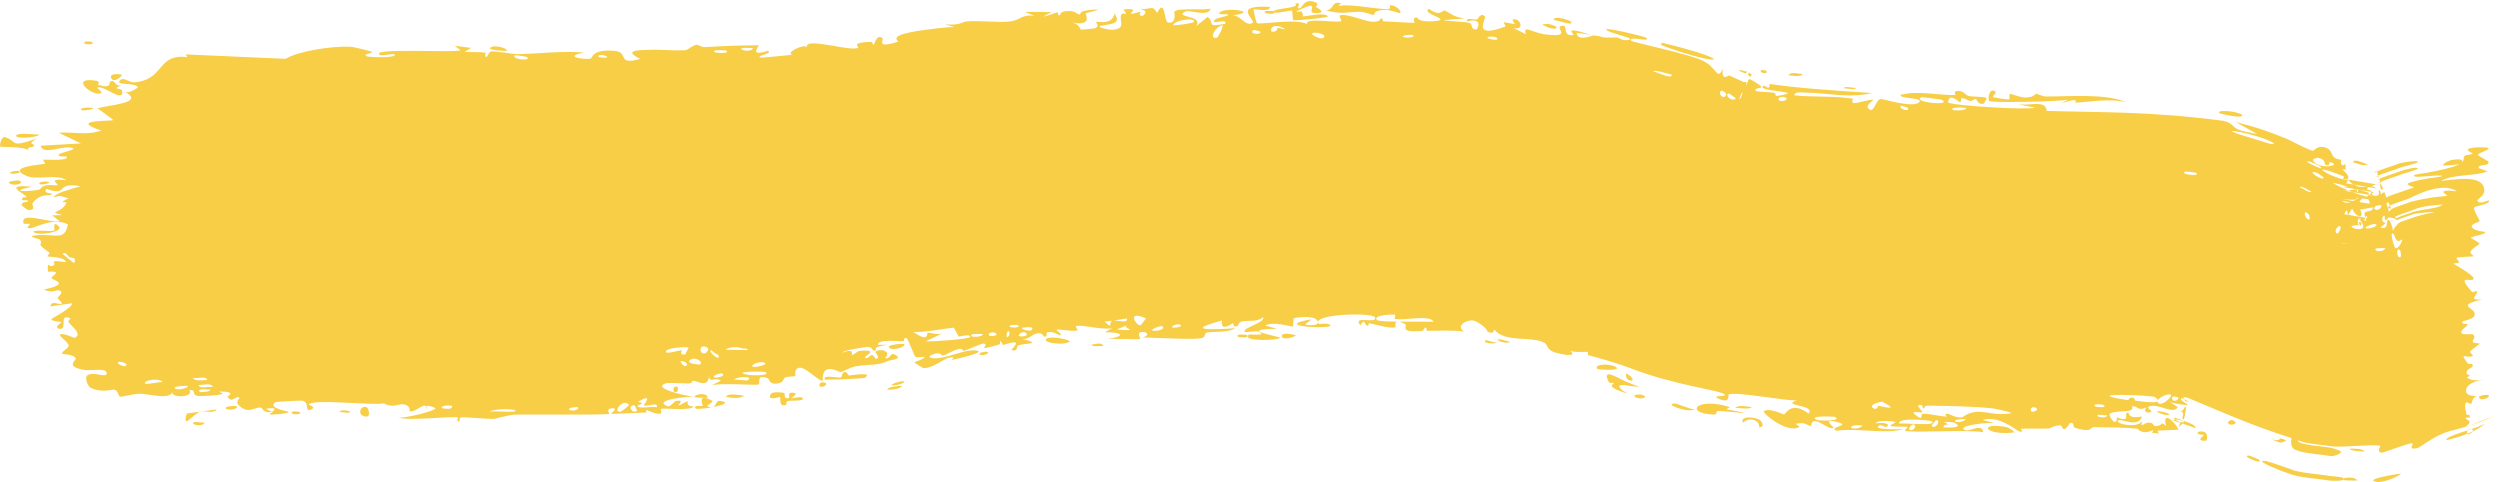 <?xml version="1.0" encoding="utf-8"?>
<svg xmlns="http://www.w3.org/2000/svg" fill="none" height="100%" overflow="visible" preserveAspectRatio="none" style="display: block;" viewBox="0 0 228 44" width="100%">
<path d="M17.723 38.497C17.862 38.453 18.43 38.561 18.681 38.542C18.392 39.012 17.22 38.659 17.723 38.497ZM42.981 4.368C42.778 4.485 42.573 4.602 42.37 4.719C42.952 4.792 43.728 4.704 44.267 4.813C44.356 4.831 44.128 5.168 44.337 5.182C44.546 5.196 44.504 4.737 44.807 4.687C45.144 4.632 46.705 4.945 47.238 4.935C49.251 4.895 51.278 4.622 53.289 4.799C51.224 5.152 53.304 5.485 53.894 5.333C54.025 5.298 53.99 4.445 56.074 4.643C57.403 4.768 56.186 6 58.386 5.368C56.68 4.53 58.347 4.575 59.671 4.532C59.799 4.527 60.545 4.564 61.255 4.583C61.73 4.596 62.193 4.6 62.497 4.579C62.755 4.562 63.171 4.107 63.518 4.088C63.761 4.075 63.935 4.316 64.305 4.295C65.977 4.2 67.603 4.127 69.228 4.132C68.326 5.325 69.993 4.586 70.071 4.635C70.472 4.928 68.733 5.104 69.434 5.264C70.4 5.182 71.356 5.091 72.295 4.991C71.515 4.903 73.245 3.955 73.581 4.301C73.382 3.319 77.738 4.79 78.263 4.34C78.373 4.248 77.502 3.881 79.407 3.818C79.613 3.81 79.586 4.125 79.687 4.079C79.753 4.051 79.966 3.028 80.475 3.482C80.675 3.641 79.761 4.476 81.938 3.791C81.145 3.21 83.07 2.871 84.94 2.653C85.882 2.521 86.693 2.468 87.063 2.476C86.771 2.387 86.472 2.303 86.175 2.221C87.593 2.338 87.781 1.988 88.09 1.961C89.333 1.861 90.982 2.058 91.977 1.972C93.134 1.873 93.127 1.257 94.362 1.459C94.072 1.331 93.774 1.204 93.466 1.079C94.35 1.079 95.159 1.095 95.906 1.115C94.147 1.965 96.302 1.146 96.408 1.128C96.621 1.095 96.323 1.434 96.673 1.386C96.707 1.379 96.659 1.065 97.182 1.021C98.255 0.93 98.078 1.328 98.51 1.315C98.546 1.312 98.414 1.033 99.127 0.947C101.338 0.665 99.136 1.167 99.036 1.206C98.91 1.26 99.777 2.429 97.744 2.05C98.436 2.171 98.507 2.693 98.584 2.704C98.659 2.715 99.784 2.61 99.843 2.589C100.377 2.393 99.889 2.051 99.992 1.983C100.079 1.931 101.41 2.342 101.644 1.248C102.311 2.205 101.347 2.174 100.3 2.366C100.156 2.576 101.315 2.726 101.377 2.721C102.846 2.64 101.984 1.867 102.272 1.327C102.419 1.045 103.04 1.562 102.452 0.866C102.609 0.847 102.737 0.836 102.841 0.833C103.811 0.794 103.043 1.182 103.144 1.23C103.318 1.311 103.9 1.062 103.976 1.085C104.088 1.119 103.725 1.397 104.161 1.458C104.233 1.467 104.899 0.987 103.991 0.836C105.185 0.822 105.078 0.457 105.526 1.182C106.27 -0.282 106.17 1.986 106.495 2.048C107.373 2.211 107.064 1.112 107.107 1.055C107.405 0.688 109.814 0.963 110.405 0.784C110.192 1.594 108.511 0.868 108.137 1.043C106.926 1.618 109.905 1.366 109.049 2.414C109.414 2.121 109.772 1.829 110.141 1.538C110.858 2.161 109.894 2.475 111.733 2.178C112.015 1.608 110.43 2.309 110.737 1.858C110.92 1.592 111.99 1.502 112.012 1.366C112.026 1.2 111.059 1.426 111.204 1.169C111.523 0.607 115.098 1.037 112.4 1.404C113.154 1.374 113.569 2.449 114.216 2.098C114.639 1.872 112.213 0.414 115.811 0.629C115.896 1.139 114.373 0.802 114.339 0.843C114.285 0.901 114.578 2.051 114.626 2.107C114.795 2.285 118.436 1.63 119.212 2.222C118.898 1.549 121.988 2.122 122.312 1.931C122.401 1.876 122.079 1.462 122.174 1.42C122.78 1.171 124.381 1.939 125.121 1.983C125.968 2.031 125.868 1.676 125.916 1.678C126.282 1.711 125.981 1.94 126.204 1.947C126.556 1.955 128.89 2.11 129.023 2.071C129.059 2.057 128.69 1.633 129.214 1.584C129.309 1.577 129.208 2.045 130.763 1.933C132.641 1.803 129.513 1.259 130.315 0.807C131.448 1.591 131.48 0.888 131.794 0.964C131.899 0.991 132.692 1.648 133.625 1.685C132.951 1.729 132.29 1.778 131.636 1.831C132.263 1.978 133.534 1.944 134.056 2.109C134.316 2.189 134.062 2.662 134.625 2.698C134.736 2.704 135.34 1.546 133.791 1.956C133.7 1.517 134.405 1.856 134.736 1.765C134.78 1.75 135.06 1.054 135.443 1.538C135.553 1.664 134.17 3.613 137.283 2.42C137.388 2.383 137.072 2.084 137.175 2.041C137.252 2.011 138.005 2.206 138.12 2.184C138.219 2.156 137.85 1.822 137.969 1.78C138.583 1.563 139.167 2.784 138.022 2.551C138.388 2.737 138.767 2.928 139.168 3.127C138.845 2.22 139.766 2.955 140.765 3.116C140.794 3.121 140.823 3.126 140.852 3.13C143.476 3.459 141.828 2.58 142.336 2.386C143.166 2.075 142.317 3.402 143.518 3.185C143.636 3.167 142.359 2.284 145.003 3.157C144.594 3.101 144.186 3.046 143.787 2.994C143.853 3.848 145.243 3.22 145.35 3.231C146.489 3.345 145.642 3.471 147.459 3.419C147.623 3.415 147.924 3.69 148.29 3.667C149.813 3.577 146.472 3.005 146.497 2.68C146.438 2.487 149.994 3.313 150.156 3.454C150.613 3.918 148.435 3.199 148.765 3.72C148.805 3.835 154.405 5.005 155.388 5.583C156.546 6.178 156.664 7.423 157.106 6.24C157.01 7.521 157.582 6.833 157.725 6.895C158.213 7.112 158.551 7.268 158.831 7.393C158.998 7.498 159.055 7.499 159.247 7.468C159.304 7.457 159.261 7.833 159.3 7.778C159.322 7.744 159.396 7.349 159.487 7.243C159.548 7.17 159.692 7.268 159.953 7.422C160.203 7.576 160.567 7.781 160.604 7.897C160.67 8.13 160.034 7.92 160.105 8.297C160.543 8.397 161.104 8.366 161.755 8.457C162.025 8.495 161.866 8.739 161.986 8.753C162.034 8.762 163.068 8.602 163.032 8.504C162.994 8.392 162.145 8.326 161.538 8.226C160.921 8.126 160.522 8 160.857 7.813C160.975 7.741 161.402 8.372 161.391 7.652C163.836 8.034 167.331 8.265 170.713 8.48C168.74 8.986 166.56 8.466 164.677 8.442C164.418 8.439 163.571 8.331 163.66 8.697C165.198 8.868 167.309 8.732 168.969 8.998C169.021 9.007 168.823 9.329 169.018 9.384C169.381 9.487 170.617 8.982 170.824 9.121C170.857 9.153 170.154 9.571 170.361 9.847C170.89 10.554 171.075 9.008 171.53 9.032C171.891 9.053 174.348 9.83 174.977 9.363C175.636 8.866 173.159 9.051 173.341 8.64C175.016 8.245 176.722 8.703 178.328 8.666C178.356 8.665 178.112 8.34 178.472 8.298C179.081 8.225 179.243 8.684 179.547 8.76C179.887 8.841 181.021 8.786 181.18 8.954C181.2 8.976 180.961 9.429 180.926 9.441C180.422 9.624 180.255 9.033 180.21 9.025C180.044 9.001 179.862 9.225 179.705 9.21C179.444 9.186 179.303 8.975 178.965 8.954C178.732 8.938 178.953 9.342 178.73 9.321C178.656 9.312 177.753 8.387 177.664 9.322C177.654 9.482 179.775 9.684 181.87 9.801C183.576 9.9 185.295 9.924 185.632 9.817C185.007 9.703 184.388 9.588 183.773 9.473C185.02 9.753 186.555 9.008 186.662 10.114C191.542 10.271 195.924 10.125 202.732 11.014C203.373 11.153 203.536 11.387 203.773 11.593C204.052 11.816 204.321 11.954 205.856 12.227C205.1 11.799 204.478 11.446 203.879 11.111C204.501 11.331 205.697 11.479 208.624 12.693C209.701 13.236 210.67 13.717 210.955 13.751C211.02 13.758 211.374 13.21 212.083 13.453C212.702 13.663 212.6 14.142 212.869 14.354C213.094 14.531 213.417 14.526 213.479 14.58C213.526 14.622 213.437 14.904 213.551 15.005C213.908 15.319 213.878 14.415 213.935 15.462C213.823 15.456 213.711 15.451 213.596 15.445C214.045 15.773 214.558 16.429 213.755 16.35C213.616 16.335 213.828 16.112 213.734 16.076C209.825 14.53 212.813 16.386 214.218 16.438C214.406 16.974 216.263 17.335 216.29 17.42C216.337 17.561 215.929 17.787 216.244 18.191C216.253 18.202 216.31 18.223 216.399 18.25L213.611 17.777C214.097 17.811 215.444 17.663 214.854 18.162C214.732 18.271 213.962 18.193 213.595 18.162L216.287 18.619C216.227 18.599 216.177 18.584 216.141 18.575C216.167 18.646 216.202 18.71 216.242 18.766L213.589 18.315C214.235 18.927 215.345 17.775 215.437 17.792C215.999 17.896 214.404 18.631 215.68 18.657C216.622 18.649 215.695 18.138 216.014 17.849C216.2 17.696 217.156 18.197 216.927 17.365C217.12 17.228 217.098 17.696 217.132 17.721C217.148 17.732 217.25 17.65 217.326 17.588C217.406 17.526 217.443 17.491 217.48 17.574C217.491 17.593 217.635 18.013 217.65 18.046C217.683 18.085 217.701 18.032 217.567 18.055C217.918 17.805 219.147 17.472 219.541 17.297C219.892 17.188 220.113 17.126 220.144 17.108C220.231 17.057 219.335 16.883 219.643 16.707C219.834 16.598 220.724 16.388 221.404 16.285C222.1 16.173 222.644 16.121 222.699 16.059C222.771 15.969 222.178 16.003 221.473 16.061C220.785 16.11 219.939 16.219 220.217 15.936C222.058 15.652 223.767 15.305 224.376 14.929C224.238 15.031 223.229 15.097 222.795 15.104C223.02 14.428 225.132 14.35 224.433 14.882C224.853 14.598 224.557 14.464 224.788 14.202C224.855 14.135 225.423 14.111 225.52 14C225.539 13.977 224.955 13.748 225.067 13.617C225.33 13.373 226.836 13.42 226.901 13.483C227.216 13.656 226.105 13.867 225.976 14.137C225.981 14.177 226.96 14.701 226.955 14.748C227.027 15.245 225.944 14.888 226.061 15.337C226.345 15.43 226.611 15.525 226.863 15.619C225.981 16.062 223.535 15.874 222.64 16.507C225.149 16.135 226.547 16.239 226.571 17.384C226.576 17.873 225.911 18.163 225.933 18.288C226.05 18.732 226.941 18.247 226.963 18.27C226.988 18.298 227 18.324 227 18.35C227 18.35 227 18.35 227 18.35C227.02 18.61 225.731 18.8 225.64 18.923C225.53 19.136 226.141 20.001 226.136 20.195C226.125 20.232 225.155 20.45 225.489 20.782C225.836 21.115 226.625 21.121 226.647 21.157C226.809 21.358 225.406 21.55 225.345 21.675C225.33 21.735 226.107 22.099 226.123 22.207C226.144 22.314 225.57 22.553 225.34 22.897C225.173 23.152 225.677 23.337 225.589 23.378C225.541 23.399 224.141 23.439 224.053 23.498C223.95 23.57 224.31 23.85 224.263 23.928C224.203 24.039 223.722 23.963 223.791 24.07C223.886 24.132 225.62 25.11 225.587 25.397C225.579 25.866 223.843 24.827 225.471 26.651C225.483 26.663 225.857 26.525 225.868 26.537C226.1 26.879 224.915 27.417 226.37 27.314C223.681 27.945 226.044 28.025 225.653 28.828C225.499 29.132 224.529 29.291 224.535 29.341C224.646 29.724 224.934 29.41 225.047 29.598C225.096 29.699 224.293 30.15 224.497 30.407C224.585 30.535 225.464 30.457 225.512 30.486C225.88 30.733 225.438 31.012 225.522 31.191C225.573 31.309 226.131 31.313 226.149 31.335C226.167 31.38 225.418 31.874 225.288 32.05C225.18 32.185 225.603 32.381 225.526 32.441C225.045 32.789 224.17 31.963 225.06 33.148C225.113 33.22 225.456 33.181 225.469 33.196C225.692 33.539 225.049 33.583 224.974 33.874C224.819 34.37 225.627 34.067 224.963 34.437C225.47 34.737 225.786 34.72 226.552 34.628C225.47 34.753 224.99 35.158 224.91 35.507C224.855 35.859 224.993 36.143 226.058 36.117C225.383 36.104 225.503 36.822 225.329 36.839C225.189 36.846 224.572 36.171 224.929 37.75C224.95 37.947 225.337 37.677 225.228 38.09C224.433 38.029 225.18 38.35 225.22 38.405C225.231 38.661 225.037 38.798 224.912 38.863C224.801 38.917 224.732 38.953 225.4 38.741L227.572 37.907C225.328 38.944 223.601 39.224 223.064 39.43C221.726 39.916 220.716 40.83 220.426 40.88C219.499 41.027 220.209 40.534 219.982 40.43C219.75 40.351 217.307 41.341 217.181 41.289C216.693 41.162 217.147 40.684 217.095 40.665C216.52 40.475 213.71 40.827 212.656 40.709C212.056 40.591 210.287 40.477 209.735 40.213C209.672 40.19 209.616 40.168 209.57 40.147C209.557 40.206 209.611 40.273 209.695 40.343C210.253 40.61 212.043 40.726 212.65 40.845C213.072 41.031 214.013 41.141 213.12 41.489C212.928 41.563 212.761 41.597 212.619 41.602C211.973 41.475 210.069 41.352 209.476 41.068C208.752 40.911 208.988 40.001 208.979 39.949C205.12 38.746 201.558 37.104 199.015 36.067C199.651 36.32 199.702 36.294 199.657 36.293C199.599 36.282 199.389 36.245 199.132 36.213C199.097 36.55 199.504 36.651 199.582 36.639C199.622 36.63 199.561 36.586 199.387 36.504C199.228 36.429 198.958 36.307 198.934 36.32C198.922 36.325 198.912 36.331 198.904 36.338C198.902 36.359 198.894 36.377 198.881 36.392C198.896 36.521 199.299 36.758 199.44 36.851C199.598 36.953 199.527 36.958 199.306 36.935C198.863 36.882 197.948 36.74 197.763 36.614C198.076 36.785 198.371 36.96 198.617 37.134C198.122 37.86 196.951 36.755 195.998 37.062C195.698 37.16 196.25 37.486 196.234 37.507C195.899 37.794 195.37 37.539 195.786 37.149C194.953 37.506 195.087 37.081 194.434 37.03C194.4 37.027 194.673 37.35 194.152 37.467C193.907 37.52 192.584 37.495 192.392 37.769C192.317 37.884 192.978 39.117 193.076 38.067C194.499 38.609 193.545 37.597 194.1 37.634C194.18 37.643 193.99 38.219 195.339 37.989C195.06 39.034 193.513 38.201 193.22 38.326C192.653 38.577 194.966 39.174 195.377 38.37C195.157 39.189 195.529 38.486 196.009 38.542C196.518 38.603 196.287 38.838 196.558 38.854C197.282 38.902 197.024 38.302 197.55 38.867C197.132 37.201 198.546 38.73 198.676 39.189C198.219 39.213 197.518 39.235 196.763 39.274C196.802 39.362 196.84 39.45 196.877 39.538C196.679 39.514 196.486 39.491 196.277 39.468C196.314 39.388 196.352 39.308 196.389 39.228C195.294 39.707 195.012 39.105 194.925 39.094C193.722 38.984 192.235 38.966 190.892 38.953C190.69 38.951 190.834 39.483 189.349 39.058C188.874 38.923 189.327 38.51 188.784 38.57C188.098 39.694 188.114 38.796 187.91 38.794C187.325 38.792 186.963 39.07 186.908 39.073C186.181 39.115 185.101 39.066 184.282 39.104C184.267 39.108 184.691 39.456 184.16 39.351C184.007 39.32 182.856 38.318 181.618 38.214C181.35 38.191 181.081 38.212 180.821 38.297C181.083 38.369 181.348 38.441 181.615 38.513C181.731 38.544 181.847 38.575 181.962 38.606C181.897 38.585 181.774 38.575 181.615 38.573C180.681 38.563 178.531 38.865 179.169 39.209C179.644 39.455 180.758 38.513 180.879 39.429C179.864 39.147 174.192 39.505 173.731 39.285C173.67 39.255 174.048 38.962 173.964 38.923C173.91 38.893 172.578 38.949 172.414 38.833C172.311 38.764 172.89 38.588 172.845 38.481C172.809 38.404 171.158 38.257 171.064 38.627C171.462 38.483 172.617 38.628 172.01 38.934C171.931 38.972 171.531 38.727 171.438 38.775C170.57 39.221 173.145 39.144 173.556 39.151C171.938 39.608 169.422 39.017 167.484 39.285C166.714 38.959 168.65 38.834 167.772 38.56C165.954 37.989 167.284 38.978 167.222 39.016C166.752 39.32 165.224 37.603 165.186 38.877C164.514 38.664 164.731 38.511 163.752 38.643C163.883 38.736 164.005 38.829 164.129 38.922C163.024 39.629 160.679 37.635 160.862 37.499C161.389 37.153 162.594 37.806 162.701 37.796C162.863 37.781 163.352 36.513 164.945 37.722C165.646 36.88 162.343 37.043 163.872 36.507C162.906 36.592 158.513 35.713 157.659 35.962C157.564 35.999 157.885 36.915 156.656 36.319C156.068 36.031 157.544 36.21 157.285 35.977C156.986 35.592 152.822 35.177 148.703 33.581C146.925 32.925 145.383 32.533 144.848 32.394C144.771 32.373 144.875 32.123 144.799 32.104C144.562 32.041 143.612 32.195 143.204 31.97C143.974 32.675 142.245 32.28 141.751 32.123C141.034 31.881 141.169 31.429 140.855 31.261C139.65 30.612 137.216 31.291 136.27 30.043C136.223 30.403 135.988 30.407 135.646 30.247C135.762 30.086 134.799 29.282 134.329 29.227C133.717 29.148 132.727 29.744 133.525 30.246C132.463 30.086 131.241 30.178 130.166 30.165C129.986 30.163 130.253 29.874 129.947 29.88C129.919 29.883 129.863 30.181 129.601 30.195C127.425 30.321 128.503 29.749 128.114 29.537C127.895 29.419 127.728 29.357 127.603 29.334C128.885 29.34 130.347 29.324 130.732 29.346C130.451 28.651 127.925 29.285 127.196 29.075C127.171 29.068 127.277 28.706 127.251 28.702C127.251 28.702 127.25 28.702 127.25 28.702C126.984 28.657 125.215 28.719 125.56 29.172C125.653 29.292 126.464 29.323 127.411 29.332C127.146 29.401 127.32 29.821 127.273 29.836C126.728 30.011 125.378 29.552 124.903 29.483C124.794 29.467 124.792 29.73 124.775 29.73C124.339 29.656 124.54 28.91 124.064 29.671C123.301 28.709 125.556 29.581 125.42 28.97C125.325 28.479 120.195 28.614 120.207 29.37C120.19 29.291 120.121 29.192 119.977 29.079C119.654 28.828 118.234 28.903 117.983 29.041C117.943 29.068 117.961 29.784 117.911 29.791C117.788 29.806 116.045 29.258 115.393 29.695C115.75 29.789 116.102 29.885 116.451 29.981C114.329 30.016 114.675 30.23 115.372 30.43C115.407 30.431 115.443 30.458 115.477 30.46C116.031 30.609 116.722 30.755 116.733 30.811C116.785 31.019 113.206 31.207 113.88 30.531C113.976 30.436 115.638 30.7 114.81 30.241C114.666 30.16 113.598 30.321 113.545 30.27C113.157 29.93 115.484 29.417 115.187 28.931C114.635 29.411 113.891 29.18 113.25 29.319C112.955 29.382 112.892 29.743 112.855 29.751C112.309 29.861 112.605 29.476 112.424 29.491C112.328 29.5 111.283 30.338 111.445 29.227C107.934 30.188 110.494 30.066 112.661 29.936C111.994 30.358 110.643 30.215 110.045 30.335C109.83 30.379 109.975 30.741 109.611 30.832C108.992 30.985 106.314 30.846 104.932 30.797C104.623 30.791 104.373 30.784 104.201 30.779C104.885 30.605 104.653 30.218 104.124 30.279C103.586 30.34 104.072 30.848 103.97 30.912C103.861 30.985 101.328 30.855 100.928 30.93C102.796 30.664 102.343 30.284 100.77 30.299C100.99 30.176 101.216 30.052 101.44 29.928C100.508 30.13 98.606 29.561 98.125 29.749C98.047 29.78 98.334 30.112 98.291 30.129C97.84 30.28 96.415 29.959 96.367 30.075C96.314 30.172 96.907 30.444 96.691 30.587C96.646 30.617 96.065 30.171 95.552 30.295C95.361 30.341 95.485 30.656 95.437 30.676C95.053 30.84 95.252 30.296 94.576 30.405C94.092 30.488 93.779 31.026 93.214 30.894C95.198 31.447 93.461 31.251 92.819 31.522C92.716 31.566 92.849 32.126 92.221 31.921C93.421 30.73 91.752 31.409 91.456 31.469C91.437 31.469 91.365 31.093 91.199 31.118C91.186 31.121 91.252 31.37 91.108 31.419C91.057 31.436 91.008 31.453 90.962 31.468C88.856 32.061 90.274 31.477 89.758 31.336C89.537 31.273 88.276 31.91 87.889 31.996C87.802 32.015 87.789 31.745 87.454 31.822C86.854 31.962 86.356 32.347 85.943 32.446C85.892 32.456 85.823 32.041 85.056 32.316C84.843 32.392 84.617 32.582 84.954 32.648C86.078 32.865 87.91 31.799 89.03 31.968C90.095 32.117 86.972 32.801 86.751 32.835C86.688 32.849 87.3 32.517 86.629 32.604C86.063 32.678 85.13 33.589 84.227 33.573C84.156 33.574 83.366 33.072 83.393 33.03C83.417 33.002 84.461 32.698 84.276 32.546C84.257 32.529 83.577 32.642 83.473 32.523C83.341 32.38 82.811 30.85 82.664 30.831C82.294 30.786 82.579 31.111 82.343 31.12C81.828 31.146 80.039 30.9 80.058 31.45C80.339 31.45 80.64 31.445 80.926 31.441C79.344 31.696 80.051 31.842 79.837 31.973C79.607 32.112 79.614 31.624 79.085 31.637C78.954 31.647 76.782 31.961 76.832 32.156C78.021 31.722 77.619 32.36 77.678 32.365C77.898 32.384 78.144 32.022 78.427 31.999C80.465 31.833 78.472 32.582 78.967 32.666C79.14 32.694 79.437 32.372 79.507 32.379C79.742 32.4 79.792 32.773 79.943 32.724C80.295 32.612 79.813 32.133 79.838 32.102C80.113 31.737 81.429 31.987 80.713 32.661C81.218 32.808 81.172 32.104 81.592 32.332C82.42 32.781 81.264 32.795 80.981 32.923C79.93 33.389 79.573 33.162 78.066 33.407C77.525 33.494 76.906 33.892 76.664 33.931C76.504 33.959 74.94 32.891 75.03 34.748C74.442 34.611 73.466 33.447 72.894 33.537C72.369 33.62 72.577 34.267 72.529 34.295C72.46 34.34 71.832 34.323 71.62 34.427C71.373 34.55 71.509 34.794 71.125 34.916C70.16 35.218 70.144 34.544 70.047 34.505C68.875 34.05 69.416 34.983 69.161 35.071C68.921 35.157 65.577 34.897 64.888 35.149C65.173 35.007 65.454 34.866 65.732 34.724C65.22 34.318 64.684 35.014 64.662 34.263C64.592 35.478 63.536 34.689 63.214 34.725C63.094 34.74 63.107 34.947 62.956 34.959C62.648 34.983 62.13 34.955 61.65 34.938C61.239 34.921 60.854 34.914 60.7 34.966C59.894 35.237 60.772 35.59 61.662 35.846C62.354 36.031 63.053 36.162 63.171 36.179C62.946 36.178 62.291 36.23 61.668 36.327C60.812 36.47 60.017 36.716 60.897 37.053C61.123 37.141 61.507 36.593 61.628 36.57C61.643 36.567 61.657 36.565 61.671 36.562C62.484 36.436 61.821 36.915 61.889 36.96C62.01 37.033 62.58 36.554 62.73 36.608C62.779 36.624 62.466 37.071 63.288 37.066C63.085 37.288 62.385 37.316 61.681 37.301C61.059 37.287 60.411 37.237 60.279 37.287C60.171 37.324 60.854 38.23 58.901 37.364C58.924 37.449 58.947 37.533 58.97 37.617C57.898 37.663 56.808 37.708 55.747 37.751C55.862 37.555 56.459 37.158 55.703 37.247C55.265 37.299 55.593 37.731 55.553 37.744C55.16 37.87 48.232 37.767 46.9 37.819C46.446 37.837 45.176 38.191 45.081 38.198C44.501 38.236 42.452 38.015 42.046 38.066C41.791 38.098 42.034 38.461 41.807 38.444C41.595 38.429 41.813 38.077 41.75 38.062C41.227 37.937 37.275 38.408 36.335 38.078C36.909 38.177 39.771 37.468 39.713 37.22C39.701 37.186 39.004 36.921 38.861 37.051C38.623 36.748 37.811 37.676 37.367 37.495C37.317 37.474 37.513 36.955 36.722 36.862C36.45 36.83 35.738 37.237 35.02 36.784C33.98 37.005 28.526 36.338 28.15 36.896C28.139 36.926 28.906 37.117 28.388 37.347C27.699 37.652 28.32 36.626 27.513 36.538C27.39 36.525 25.153 36.63 25.081 36.694C24.405 37.27 26.36 37.502 26.334 37.569C26.264 37.737 24.641 37.84 24.575 37.801C24.515 37.76 25.835 36.996 24.243 37.286C24.425 37.377 24.612 37.468 24.793 37.559C24.04 37.737 23.969 37.209 23.788 37.177C23.233 37.076 22.607 37.877 21.715 36.888C21.474 36.625 21.873 36.333 21.842 36.294C21.556 35.94 21.183 36.886 20.755 36.181C20.721 36.128 21.725 35.705 19.972 35.705C20.093 35.772 20.217 35.84 20.338 35.908C20.082 36.059 18.311 36.149 18.071 36.113C17.377 36.009 17.994 35.523 17.281 35.581C17.729 36.247 15.6 36.334 15.719 35.761C15.535 36.219 14.715 36.16 13.954 36.053C13.496 35.992 13.074 35.914 12.765 35.908C12.219 35.898 11.126 36.212 10.962 36.175C10.762 36.13 10.814 35.639 10.438 35.53C10.333 35.499 9.217 35.859 8.239 35.351C8.042 35.253 7.645 34.42 7.998 34.212C8.605 33.856 9.743 34.527 9.733 34.035C9.708 33.508 8.187 33.822 7.76 33.753C5.858 33.435 6.954 32.876 6.906 32.706C6.774 32.294 5.726 32.307 5.687 32.27C5.505 32.106 6.251 31.78 6.26 31.529C6.272 31.202 5.266 30.611 5.494 30.501C5.818 30.345 6.742 30.837 6.809 30.813C7.566 30.496 6.517 29.74 6.236 29.369C6.15 29.255 6.492 29.067 6.421 29.034C5.312 28.525 6.188 30.096 5.452 29.991C4.792 29.897 5.641 29.401 5.618 29.373C5.581 29.343 4.796 29.316 4.673 29.14C4.616 29.052 6.658 28.087 6.569 27.654C5.921 27.749 5.268 27.844 4.615 27.94C4.562 27.375 5.496 27.791 5.602 27.733C5.797 27.616 5.246 27.33 5.271 27.152C5.28 27.038 5.936 26.633 5.345 26.466C5.148 26.408 4.737 26.804 4.012 26.4C6.518 25.883 4.79 25.566 4.706 25.366C4.63 25.166 5.846 24.695 4.378 24.778C4.312 23.679 4.415 24.431 4.822 24.238C5.335 24 4.16 23.638 6.012 23.913C5.907 23.398 4.418 23.435 4.337 23.394C4.267 23.357 4.607 23.104 4.485 23.018C3.081 22.024 4.043 22.478 3.643 21.843C3.6 21.786 2.286 21.551 3.29 21.458C5.129 21.29 5.876 22.019 6.198 20.461C4.836 19.784 3.198 20.79 2.788 20.807C2.161 20.831 2.806 20.513 2.731 20.424C2.702 20.395 2.163 20.422 2.155 20.397C1.761 19.208 4.582 20.377 5.455 20.17C5.214 19.992 4.986 19.814 4.744 19.636C5.074 19.629 5.385 19.622 5.709 19.615C4.182 19.257 5.661 19.479 6.036 18.517C6.119 18.3 5.114 18.671 6.265 18.07C5.414 17.931 5.684 17.735 4.922 18.006C4.938 17.62 6.665 17.185 7.343 16.987C4.951 16.553 6.307 17.969 4.235 17.22C3.852 17.698 4.842 17.605 4.76 17.683C4.478 17.967 3.795 17.517 2.972 18.51C2.839 18.673 3.402 19.175 2.569 19.151C2.477 19.148 1.94 18.719 1.952 18.688C2.017 18.352 2.554 18.477 2.57 18.337C2.597 18.204 1.999 18.284 2 18.247C1.981 17.826 2.49 18.087 2.417 17.955C2.255 17.668 0.146 16.762 2.903 17.028C0.616 17.503 2.606 17.492 3.502 17.31C3.734 17.264 3.784 17.012 4.113 16.925C4.527 16.812 5.028 16.933 5.232 16.887C5.465 16.836 4.146 16.241 6.055 16.419C5.079 15.828 3.372 16.458 2.414 16.043C0.489 15.204 3.751 15.024 4.097 14.943C4.188 14.921 3.883 14.581 3.943 14.56C4.037 14.528 5.899 14.685 6.08 14.404C6.259 14.123 5.405 14.417 5.341 14.124C5.31 13.927 7.538 13.578 6.33 13.443C5.503 13.351 3.957 14.143 3.698 13.291C4.927 13.221 6.148 13.15 7.38 13.08C6.717 12.756 6.031 12.432 5.363 12.108C6.738 12.005 7.944 12.371 9.242 11.907C6.095 10.869 10.262 11.078 10.306 10.952C10.325 10.876 9.089 10.034 8.886 9.879C9.989 9.555 13.32 9.397 11.364 8.356C11.729 8.591 12.57 8.011 12.565 7.967C12.453 7.508 10.588 7.806 10.896 7.391C11.233 6.909 11.755 7.563 12.282 7.51C13.083 7.434 13.555 7.19 13.954 6.888C14.912 6.111 15.094 4.945 17.102 5.218C17.047 5.133 16.991 5.047 16.935 4.962C19.98 5.097 23.008 5.233 26.05 5.366C27.233 4.633 30.396 4.183 31.946 4.262C32.261 4.277 33.792 4.659 33.909 4.726C34.124 4.855 32.945 4.907 33.478 5.148C33.592 5.198 36.188 5.354 36.001 4.945C35.71 4.898 34.799 5.106 34.651 5.009C33.603 4.323 41.605 4.855 42 4.575C41.822 4.442 41.645 4.309 41.468 4.177C41.973 4.241 42.475 4.305 42.981 4.368ZM19.774 37.335C19.469 37.746 18.712 37.438 18.257 37.553C17.646 37.715 16.573 39.299 17.032 37.711C17.955 37.586 18.865 37.46 19.774 37.335ZM33.143 37.937C32.53 37.717 33.003 36.829 33.507 37.197C33.563 37.239 33.973 38.233 33.143 37.937ZM26.711 37.524C26.736 37.512 27.266 37.535 27.285 37.549C27.76 37.904 26.163 37.833 26.711 37.524ZM57.847 36.951C57.177 36.996 57.662 37.797 58.092 37.462C58.119 37.44 57.893 36.949 57.847 36.951ZM57.367 36.934C56.832 36.217 55.774 37.689 56.621 37.535C56.706 37.519 57.393 36.969 57.367 36.934ZM30.957 37.587C31.026 37.311 31.656 37.444 31.927 37.509C31.919 37.762 31.221 37.556 30.957 37.587ZM47.018 37.468C47.045 37.251 44.839 37.272 44.69 37.559C45.037 37.436 46.995 37.664 47.018 37.468ZM52.679 37.132C52.623 37.095 51.854 37.157 51.881 37.349C52.251 37.598 52.934 37.301 52.679 37.132ZM64.09 37.023C64.132 36.973 63.512 35.766 64.939 36.539C65.15 36.651 64.412 36.987 64.489 37.029C64.645 37.112 64.762 37.149 64.865 37.154C64.214 37.27 63.525 37.33 63.454 37.257C63.132 36.913 64.074 37.044 64.09 37.023ZM70.312 35.913C70.45 35.708 71.341 35.772 71.547 35.842C71.583 35.856 71.456 36.387 71.864 36.326C72.189 36.276 71.674 35.767 72.31 35.818C72.948 35.868 72.124 36.298 72.179 36.322C72.253 36.354 73.236 36.056 73.226 36.368C73.213 36.601 72.141 36.507 71.879 36.569C71.543 36.65 71.97 37.014 71.404 36.96C71.054 36.926 71.213 36.24 71.138 36.21C71.081 36.186 69.858 36.632 70.314 35.915C70.313 35.914 70.313 35.914 70.312 35.913ZM65.047 37.119C64.997 37.144 64.938 37.157 64.865 37.154C64.927 37.143 64.987 37.131 65.047 37.119ZM21.548 37.037C21.87 37.246 20.914 37.514 20.562 37.241C20.554 37.02 21.494 37.005 21.548 37.037ZM65.652 36.553C66.628 36.697 65.931 36.95 65.047 37.119C65.326 36.985 65.32 36.505 65.652 36.553ZM38.861 37.051C38.9 37.102 38.925 37.18 38.929 37.31C38.825 37.169 38.815 37.093 38.861 37.051ZM41.039 37.276C41.786 36.88 40.268 36.9 40.279 37.182C40.284 37.288 41.009 37.292 41.039 37.276ZM58.729 36.981C58.659 36.943 59.717 35.743 58.172 36.651C59.007 36.783 58.129 36.921 58.142 37.025C58.184 37.325 59.568 37.023 59.885 37.148C60.125 36.61 58.948 37.106 58.731 36.981C58.73 36.981 58.73 36.981 58.729 36.981ZM82.267 35.181C82.089 35.523 81.377 35.516 80.9 35.555C81.087 35.216 81.789 35.229 82.267 35.181ZM183.642 39.449C182.666 39.546 181.976 39.451 181.608 39.31C181.202 39.152 181.194 38.935 181.612 38.862C181.896 38.813 182.371 38.828 183.042 38.963C183.092 38.974 183.813 39.321 183.642 39.449ZM158.954 38.555C158.676 37.972 159.763 37.976 160.413 38.247C160.559 38.309 161.089 38.908 160.437 38.977C160.505 38.306 159.53 37.98 158.954 38.555ZM66.192 36.182C66.48 35.803 67.361 36.041 67.836 36.08C67.551 36.396 66.622 36.287 66.192 36.182ZM174.563 38.705C174.27 38.659 174.07 39.142 174.119 39.183C174.34 39.37 174.896 38.984 174.563 38.705ZM63.353 36.189C63.313 35.968 64.472 35.731 64.56 36.278C64.317 36.244 63.388 36.328 63.353 36.189ZM81.357 35.134C81.139 35.049 82.162 34.711 82.488 34.777C82.5 35.015 81.49 35.192 81.357 35.134ZM169.84 38.81C169.589 38.764 168.904 38.74 168.831 38.935C168.731 39.178 169.726 39.111 169.84 38.81ZM218.954 43.196C219.021 43.283 217.458 44.076 216.752 43.944C215.416 43.72 218.869 43.179 218.954 43.196ZM177.31 38.481C178.127 38.949 177.218 38.495 177.251 38.98C177.81 39.003 179.162 39.039 178.24 38.553C178.062 38.46 177.563 38.515 177.31 38.481ZM176.566 38.312C176.477 38.468 175.87 38.958 176.39 38.928C176.634 38.913 177.003 38.365 176.566 38.312ZM206.408 42.197C205.879 41.686 207.75 42.38 208.948 42.807C209.627 43.132 211.805 43.273 212.543 43.417C213.11 43.469 213.544 43.51 213.583 43.532C213.658 43.573 213.708 43.611 213.736 43.644C213.922 43.513 214.865 43.488 214.986 43.828C214.694 43.806 213.915 43.833 213.825 43.792C213.787 43.775 213.758 43.76 213.738 43.744C213.623 43.843 213.131 43.868 212.526 43.838C211.766 43.69 209.524 43.545 208.826 43.21C207.812 42.898 206.501 42.288 206.408 42.197ZM200.49 39.381C201.537 39.139 201.282 40.2 201.193 40.2C200.117 40.223 201.018 39.742 201.003 39.695C200.962 39.61 200.198 39.685 200.493 39.382C200.492 39.382 200.491 39.381 200.49 39.381ZM205.112 41.541C205.154 41.543 205.977 41.879 206.006 41.906C206.57 42.496 204.238 41.546 205.112 41.541ZM75.106 34.875C75.677 34.94 75.151 35.377 74.772 35.261C74.744 35.249 74.601 34.817 75.106 34.875ZM176.156 38.415C176.031 38.339 173.056 38.026 173.213 38.626C173.473 38.559 176.876 38.901 176.156 38.415ZM149.714 35.995C150.578 36.277 149.454 36.515 149.066 36.155C148.924 36.023 149.499 35.925 149.714 35.995ZM61.787 35.7C61.74 35.726 61.698 35.743 61.66 35.752C61.312 35.844 61.354 35.218 61.654 35.255C61.704 35.26 61.761 35.282 61.824 35.326C61.844 35.34 61.809 35.688 61.787 35.7ZM156.324 37.807C153.56 37.722 154.66 36.152 157.761 37.129C157.658 37.199 157.549 37.267 157.44 37.335C160.928 37.943 157.727 37.514 156.76 37.482C156.396 37.474 156.659 37.809 156.326 37.809C156.325 37.809 156.324 37.808 156.324 37.807ZM146.739 34.872C146.066 33.573 147.252 34.3 148.237 34.784C148.745 35.008 149.229 35.19 149.563 35.266C149.045 35.265 148.515 35.182 148.11 35.114C147.681 35.119 147.484 35.13 147.929 35.58C148.072 35.677 148.245 35.788 148.456 35.917C148.245 35.845 148.053 35.776 147.879 35.711C146.394 35.186 147.236 35.024 147.178 34.958C147.106 34.881 146.777 34.944 146.739 34.872ZM152.768 36.799C152.94 36.806 154.116 37.315 154.536 37.34C153.886 37.688 151.607 36.791 152.768 36.799ZM198.717 38.944C198.782 38.61 198.929 38.375 199.089 38.53C199.015 38.691 198.858 38.816 198.717 38.944ZM19.199 35.545C18.792 35.52 17.957 35.392 18.212 35.75C18.237 35.781 19.204 35.745 19.199 35.545ZM167.341 38.019C167.259 37.978 164.847 37.886 165.671 38.284C165.936 38.407 168.091 38.406 167.341 38.019ZM179.276 38.21C179.081 38.205 178.315 38.262 178.3 38.343C178.244 38.62 179.186 38.476 179.276 38.21ZM17.111 35.197C17.055 35.162 15.799 35.224 15.934 35.389C16.21 35.701 17.293 35.318 17.111 35.197ZM77.075 33.915C77.193 33.891 77.384 34.245 77.425 34.245C77.509 34.248 79.699 33.879 78.903 34.439C78.773 34.543 75.606 34.646 75.228 34.617C75.036 34.124 76.388 34.503 76.707 34.421C76.765 34.406 76.753 33.981 77.074 33.917C77.074 33.916 77.075 33.915 77.075 33.915ZM198.202 38.34C198.348 38.047 200.375 38.677 200.234 39.043C199.497 38.781 198.819 38.543 198.202 38.34ZM199.086 38.577C199.179 38.482 199.177 38.405 199.065 38.339C198.968 38.279 198.576 38.163 198.251 38.083C198.204 38.183 198.589 38.396 198.774 38.48C198.99 38.576 199.067 38.589 199.086 38.577ZM174.976 36.965C174.747 37.042 175.44 37.52 175.283 37.609C175.188 37.666 174.669 37.484 174.502 37.629C174.452 37.676 174.989 38.123 175.131 38.106C175.343 38.082 175.141 37.732 175.372 37.732C176.146 37.732 176.838 37.987 177.562 37.988C177.629 37.987 177.118 37.737 177.682 37.745C177.772 37.746 178.29 38.117 178.953 38.069C179.923 37.353 180.668 37.552 181.622 37.688C182.167 37.764 182.758 37.819 183.451 37.675C183.381 37.569 181.943 37.273 181.857 37.261C181.783 37.252 181.706 37.243 181.626 37.234C180.018 37.056 177.398 37.015 175.822 36.997C175.4 36.992 175.603 37.234 175.422 37.241C175.28 37.246 175.453 36.804 174.976 36.965ZM19.416 35.299C19.224 34.855 18.526 35.136 18.087 35.113C18.237 35.514 18.995 35.201 19.416 35.299ZM192.185 37.88C191.978 37.894 191.329 37.753 191.273 37.886C191.203 38.059 192.139 38.18 192.185 37.88ZM89.428 32.161C89.448 32.145 89.984 32.055 90.004 32.065C90.551 32.314 88.943 32.579 89.428 32.161ZM99.589 31.424C100.024 31.359 100.474 31.207 100.636 31.562C100.347 31.517 99.54 31.677 99.589 31.424ZM116.91 30.697C116.83 30.225 117.965 30.523 118.177 30.566C118.096 30.775 116.974 31.035 116.91 30.697ZM198.862 37.471C199.223 37.546 199.253 36.831 199.361 37.176C199.362 37.233 199.214 38.714 199.038 38.122C198.982 38.013 199.32 37.702 198.862 37.471ZM158.259 37.196C158.54 36.91 159.28 37.07 159.748 37.129C159.63 37.354 158.635 37.212 158.259 37.196ZM14.833 34.84C14.681 34.651 14.299 34.604 13.954 34.633C13.466 34.673 13.049 34.851 13.273 35.017C13.3 35.036 13.606 34.992 13.954 34.943C14.309 34.89 14.713 34.831 14.833 34.84ZM68.155 34.696C68.848 34.324 67.375 34.27 66.943 34.621C67.145 34.593 68.107 34.721 68.155 34.696ZM112.968 30.515C112.998 30.5 113.654 30.515 113.683 30.532C114.229 30.879 112.373 30.837 112.968 30.515ZM95.402 30.931C95.592 30.639 97.172 30.842 97.577 31.122C97.176 31.544 95.108 31.292 95.402 30.931ZM196.709 37.495C197.138 37.504 197.523 37.619 197.855 37.77C197.783 38.002 196.756 37.675 196.709 37.495ZM115.372 30.43C115.407 30.431 115.443 30.458 115.477 30.46C115.441 30.451 115.406 30.44 115.372 30.43ZM185.565 37.153C185.117 37.057 185.208 37.498 185.236 37.511C185.574 37.655 186.069 37.262 185.565 37.153ZM18.914 34.645C18.755 34.248 18.004 34.556 17.584 34.462C17.705 34.776 18.558 34.687 18.914 34.645ZM145.649 33.636C145.372 33.088 147.193 33.169 147.482 33.581C147.403 33.829 145.674 33.698 145.649 33.636ZM65.963 34.169C65.912 33.859 64.922 34.26 65.137 34.401C65.277 34.492 65.997 34.361 65.963 34.169ZM148.306 34.085C148.362 34.078 148.424 34.106 148.481 34.154C148.772 34.334 149.049 34.647 148.809 34.703C148.632 34.745 148.47 34.631 148.353 34.486C148.286 34.322 148.276 34.09 148.306 34.085ZM171.684 36.651C171.585 36.602 170.319 36.904 170.84 37.229C171.194 37.455 171.26 37.005 171.345 37.005C171.442 37.008 173.482 37.584 171.684 36.651ZM135.409 31.049C135.491 31.018 135.564 31.022 135.499 31.014C135.836 31.088 136.164 31.207 136.479 31.262C136.334 31.355 135.854 31.33 135.459 31.226C135.544 31.224 135.423 31.149 135.409 31.049ZM69.847 33.949C69.719 33.834 66.394 33.877 68.299 34.197C68.4 34.217 70.238 34.315 69.847 33.949ZM198.862 37.471C198.814 37.461 198.757 37.439 198.686 37.4C198.758 37.42 198.815 37.449 198.862 37.471ZM191.913 37.105C192.078 36.88 191.262 36.81 191.014 36.928C190.939 37.205 191.889 37.136 191.913 37.105ZM136.576 30.958C136.877 30.884 137.357 31.117 137.701 31.168C137.607 31.364 136.654 31.191 136.576 30.958ZM119.017 29.594C119.539 29.72 120.203 29.668 120.212 29.41C120.223 29.451 120.248 29.494 120.29 29.537C120.33 29.58 120.901 29.466 121.148 29.558C122.616 30.084 115.44 29.837 119.607 29.122C119.406 29.279 119.212 29.436 119.017 29.594ZM93.598 30.396C93.34 30.096 92.78 30.538 92.945 30.648C93.046 30.721 93.84 30.697 93.598 30.396ZM105.971 29.743C105.879 29.692 105.066 29.967 105.055 30.134C105.545 30.274 106.397 29.976 105.971 29.743ZM91.975 30.18C91.847 30.149 91.772 30.672 91.79 30.692C91.929 30.857 92.209 30.434 91.975 30.18ZM197.998 36.013C197.796 35.849 197 36.163 196.807 36.489C196.779 36.422 196.7 36.333 196.543 36.224C196.543 36.224 196.544 36.224 196.544 36.224C196.473 36.038 189.236 35.758 194.059 36.494C194.207 36.519 194.015 36.213 194.611 36.282C194.651 36.287 194.664 36.533 194.785 36.548C195.069 36.58 196.495 36.793 196.767 36.615C196.767 36.66 196.782 36.704 196.817 36.746C197.142 37.115 198.161 36.137 197.998 36.013ZM107.606 29.6C107.436 29.518 106.914 29.635 106.871 29.854C107.141 29.943 108.001 29.79 107.606 29.6ZM69.707 33.068C69.32 32.907 68.361 33.277 68.66 33.442C68.838 33.545 70.158 33.253 69.707 33.068ZM101.837 30.056C104.17 30.203 102.39 30.01 102.73 29.677C102.428 29.805 102.139 29.931 101.837 30.056ZM203.289 38.682C202.973 38.472 203.612 38.06 203.87 38.531C203.952 38.68 203.468 38.798 203.289 38.682ZM225.521 39.384C225.619 39.071 225.254 39.112 225.122 39.196C224.981 39.285 224.944 39.467 225.093 39.636C225.101 39.641 225.165 39.597 225.268 39.537C225.367 39.478 225.511 39.398 225.521 39.384ZM208.5 40.165C208.12 40.437 207.925 40.424 207.216 40.08C208.349 40.355 207.435 39.695 208.5 40.165ZM120.207 29.37C120.21 29.385 120.213 29.396 120.212 29.41C120.208 29.396 120.207 29.383 120.207 29.37ZM90.876 30.463C90.833 30.404 90.78 30.362 90.726 30.336C90.411 30.256 90.025 30.407 90.24 30.622C90.259 30.64 90.579 30.669 90.781 30.6C90.834 30.578 90.872 30.536 90.876 30.463ZM196.807 36.489C196.832 36.547 196.816 36.584 196.767 36.615C196.768 36.572 196.782 36.532 196.807 36.489ZM93.197 29.893C93.19 30.13 93.985 30.174 94.028 30.146C94.496 29.71 93.494 29.852 93.197 29.893ZM62.064 32.943C62.005 32.968 62.398 33.579 62.626 33.334C62.802 33.144 62.286 32.845 62.064 32.943ZM214.302 40.916C214.792 40.919 215.497 40.902 215.636 41.19C215.294 41.159 214.29 41.133 214.302 40.916ZM226.644 38.62C225.918 39.331 224.142 39.939 223.114 40.133C222.951 39.738 225.822 39.152 226.644 38.62ZM198.649 36.244C198.644 36.223 198.037 36.031 198.092 36.341C198.189 36.793 198.794 36.424 198.649 36.244ZM63.836 33.239C64.245 33.023 63.275 32.401 62.868 32.903C62.65 33.16 63.766 33.276 63.836 33.239ZM88.668 30.5C88.172 30.783 89.553 30.813 89.651 30.468C89.414 30.492 88.846 30.4 88.668 30.5ZM104.493 29.018C102.618 28.22 103.703 29.822 104.025 29.656C104.074 29.632 104.538 29.037 104.493 29.018ZM10.796 33.014C10.569 33.141 11.415 33.601 11.532 33.298C11.598 33.108 10.942 32.933 10.796 33.014ZM127.603 29.334C127.539 29.333 127.475 29.333 127.411 29.332C127.46 29.32 127.523 29.318 127.603 29.334ZM83.284 30.26C84.786 31.326 84.495 30.359 84.604 30.347C84.846 30.32 85.471 30.563 85.915 30.421C85.421 30.662 84.924 30.898 84.421 31.131C84.876 31.167 88.5 30.942 88.481 30.721C88.524 30.408 87.483 30.718 87.44 30.699C87.387 30.671 87.056 29.893 86.949 29.882C86.796 29.872 83.804 30.402 83.284 30.26ZM100.707 29.347C100.996 29.436 101.091 29.761 101.224 29.678C101.269 29.649 101.266 29.336 101.419 29.249C101.18 29.283 100.942 29.316 100.707 29.347ZM81.124 31.743C80.704 31.414 82.377 31.335 82.439 31.365C82.761 31.582 81.47 32.016 81.124 31.743ZM92.802 29.646C92.758 29.625 92.032 29.583 92.07 29.795C92.257 29.929 93.24 29.888 92.802 29.646ZM101.611 29.221C102.05 29.24 102.895 29.514 102.774 29.048C102.774 29.048 102.773 29.048 102.772 29.048C102.382 29.108 101.999 29.165 101.611 29.221ZM65.209 32.213C64.425 31.481 64.814 32.421 65.493 32.647C65.687 32.304 65.338 32.333 65.209 32.213ZM62.782 31.703C62.681 31.639 62.129 31.649 61.608 31.719C61.089 31.794 60.599 31.938 60.77 32.141C60.837 32.221 61.261 32.135 61.612 32.05C61.896 31.986 62.14 31.924 62.165 31.935C62.252 31.974 61.863 32.42 62.524 32.323C62.483 32.174 62.854 31.747 62.782 31.703ZM64.567 31.748C63.816 31.193 63.664 32.249 64.227 32.24C64.446 32.237 64.673 31.828 64.567 31.748ZM67.648 31.751C67.364 31.661 66.657 31.538 66.154 31.902C66.838 31.913 67.485 31.922 68.169 31.927C68.239 31.726 67.894 31.831 67.646 31.751C67.647 31.751 67.647 31.751 67.648 31.751ZM226.203 36.373C225.688 36.077 226.878 35.957 226.961 36.032C227.123 36.275 226.42 36.505 226.203 36.373ZM6.308 23.447C6.16 23.328 6.036 22.936 5.693 23.142C6.044 23.431 6.394 23.72 6.754 24.009C7.037 23.347 6.474 23.578 6.308 23.447ZM4.96 21.027C5.008 21.011 4.745 19.992 5.38 20.672C5.812 21.131 3.456 21.579 3.02 21.127C3.491 20.917 4.535 21.157 4.96 21.027ZM0.811 16.617C0.785 16.536 1.683 16.417 1.787 16.474C2.337 16.776 0.959 17.053 0.811 16.617ZM3.682 16.812C3.267 16.614 4.188 16.486 4.475 16.6C4.497 16.79 3.744 16.841 3.682 16.812ZM218.922 22.89C218.475 22.299 218.583 23.809 218.961 23.396C218.98 23.377 218.944 22.918 218.922 22.89ZM1.692 15.59C2.109 15.788 1.178 15.915 0.901 15.801C0.872 15.612 1.624 15.561 1.692 15.59ZM218.295 21.353C217.859 20.953 218.362 22.548 218.43 22.601C218.712 22.811 219.102 21.998 219.097 21.818C218.445 22.308 218.484 21.538 218.295 21.353ZM216.712 22.668C216.318 22.895 217.426 23.104 217.528 22.603C217.343 22.66 216.822 22.605 216.712 22.668ZM214.117 22.26C213.978 22.223 213.679 22.151 213.429 22.149L215.128 22.437C214.947 22.388 214.786 22.38 214.703 22.465C214.798 22.479 214.931 22.538 215.077 22.605L213.422 22.324C213.714 22.379 214.048 22.441 214.117 22.26ZM213.613 21.46C213.556 21.398 213.505 21.375 213.461 21.379L215.352 21.7C215.146 21.661 214.966 22.136 215.205 22.184L213.44 21.885C213.476 21.883 213.519 21.866 213.569 21.832C213.586 21.821 213.626 21.48 213.613 21.46ZM213.481 20.763C213.374 20.285 212.74 21.126 213.139 21.301C213.26 21.351 213.491 20.817 213.481 20.763ZM217.49 19.7C217.248 19.571 217.071 20.342 217.591 20.316C217.444 20.462 217.277 20.606 217.096 20.748C217.905 21.015 217.609 20.037 217.786 20.04C218.019 20.041 218.227 20.838 218.248 21.103C218.295 20.709 218.744 20.442 218.73 20.362C218.995 20.173 219.924 19.921 220.222 19.789C220.997 19.554 221.601 19.436 222.072 19.342C221.59 19.349 220.973 19.37 220.146 19.511C219.837 19.648 218.875 19.909 218.6 20.105C218.524 19.936 218.157 19.855 217.881 19.828C217.771 19.817 217.714 20.065 217.604 20.064C217.426 20.061 217.506 19.708 217.491 19.7C217.491 19.7 217.49 19.7 217.49 19.7ZM210.607 19.623C210.002 18.861 210.109 20.006 210.621 20.023C210.646 20.018 210.621 19.642 210.607 19.623ZM0.483 12.511C1.701 12.935 0.814 13.496 3.361 12.644C2.295 13.247 3.301 13.078 3.094 13.321C2.927 13.514 2.301 13.354 2.663 13.742C2.182 13.32 0.103 13.437 0.009 13.368C0.01 13.368 0.011 13.368 0.012 13.368C-0.044 13.328 0.094 12.377 0.483 12.511ZM214.146 19.611C213.976 18.478 213.862 20.035 213.54 19.489L215.901 19.89C215.882 19.835 215.866 19.765 215.853 19.675C215.54 20.044 215.564 20.238 215.757 20.364L213.519 19.984C213.977 20.161 215.011 19.689 215.213 20.548C212.937 20.462 216.752 21.73 215.106 19.92C216.373 20.53 215.488 19.667 215.659 19.419C215.836 19.155 216.479 19.361 216.385 18.909C216.385 18.909 216.384 18.909 216.384 18.909C216.034 18.986 215.65 19.052 215.246 19.103C215.708 20.069 214.817 19.819 214.516 19.01C214.398 19.212 214.274 19.412 214.146 19.611ZM216.596 20.407C216.565 20.395 215.67 20.619 215.734 20.808C215.891 20.937 217.141 20.629 216.596 20.407ZM222.779 18.647C222.123 18.707 220.935 18.756 220.05 19.159C219.727 19.302 218.723 19.574 218.436 19.779C218.456 19.808 218.477 19.854 218.506 19.92C218.509 19.919 218.511 19.922 218.511 19.928C218.793 19.727 219.778 19.46 220.094 19.32C221.343 19.014 222.42 19.011 222.779 18.647ZM199.339 15.637C198.559 15.879 200.887 16.166 200.244 15.748C200.213 15.726 199.369 15.623 199.339 15.637ZM215.369 20.03C214.98 19.51 214.849 20.726 215.325 20.549C215.352 20.538 215.387 20.054 215.369 20.03ZM1.47 12.366C1.51 12.073 3.279 12.279 3.596 12.276C3.418 12.549 1.415 12.702 1.47 12.366ZM224.073 17.452C222.959 16.683 221.046 17.42 219.756 18.082C219.392 18.244 218.258 18.552 217.933 18.782C217.995 18.845 218.025 18.898 218.024 18.891C218.022 18.862 217.813 18.451 217.808 18.44C217.81 18.424 217.854 18.41 217.801 18.442C217.756 18.471 217.64 18.525 217.635 18.543C217.622 18.573 217.903 19.164 217.85 19.392C217.912 19.186 218.201 19.037 218.088 19.088C218.401 18.866 219.495 18.569 219.846 18.413C221.965 17.872 223.01 17.93 223.155 17.861C223.247 17.825 222.922 17.667 222.852 17.545C222.769 17.427 223.049 17.312 224.07 17.453C224.071 17.453 224.072 17.453 224.073 17.452ZM217.969 18.761C218.027 18.884 218.062 18.952 218.04 18.993C218.02 19.033 217.932 19.047 217.879 19.011C217.761 18.93 217.818 18.851 217.876 18.802C217.937 18.752 217.965 18.745 217.969 18.761ZM217.149 18.729C217.092 18.683 216.525 18.723 216.501 19.027C216.87 19.376 217.318 18.839 217.149 18.729ZM210.794 17.459C210.526 17.388 209.886 16.862 209.736 17.084C210.026 17.167 210.653 17.686 210.794 17.459ZM7.502 10.063C7.002 9.842 8.15 9.752 8.482 9.858C8.509 10.034 7.536 10.082 7.502 10.063ZM216.051 17.599C215.962 17.512 213.264 16.75 212.778 16.663C213.127 17.043 215.764 18.014 215.899 17.93C215.943 17.913 216.063 17.616 216.051 17.599ZM217.067 16.878C217.034 16.485 217.184 16.925 217.195 16.928C217.295 16.957 217.181 16.905 217.338 17.246C217.428 17.06 217.095 17.673 217.067 16.878ZM211.26 15.747C210.143 15.428 212.011 16.667 211.894 16.174C211.889 16.146 211.378 15.781 211.26 15.747ZM216.374 17.582C216.413 17.549 216.496 17.54 216.611 17.551L213.642 17.047C214.237 16.948 215.758 17.081 215.965 17.038C215.773 17.641 215.506 17.224 215.127 17.272C215.023 17.285 215.06 17.524 215.049 17.525C214.862 17.544 214.992 17.26 214.878 17.26C214.834 17.264 214.033 17.444 213.629 17.361L216.519 17.851C216.339 17.771 216.258 17.68 216.374 17.582ZM217.033 16.609C217.022 16.525 217.071 16.441 217.05 16.399C217.035 16.355 216.919 16.369 216.755 16.445C217.167 16.152 218.604 15.763 219.066 15.557C219.773 15.362 220.178 15.294 220.243 15.294C220.887 15.337 220.387 15.48 219.146 15.852C218.696 16.053 217.294 16.433 216.893 16.718C217.291 16.619 217.077 16.656 217.033 16.609ZM216.293 17.017C216.439 16.848 216.642 16.806 216.829 16.831L213.673 16.295C214.012 16.237 214.358 16.53 213.853 16.752C213.822 16.765 213.748 16.713 213.658 16.663L216.722 17.183C216.602 17.084 216.452 16.981 216.293 17.017ZM211.622 15.204C211.589 15.169 210.509 14.561 210.393 14.744C210.553 14.905 212.127 15.655 211.622 15.204ZM212.456 14.77C212.428 14.764 212.518 15.249 212.042 14.992C212 14.969 212.115 14.515 211.393 14.391C211.245 14.366 210.912 14.558 210.92 14.582C211.374 15.573 213.791 15.066 212.456 14.77ZM216.936 16.245C216.867 16.061 216.744 15.492 216.834 15.772C216.875 15.892 216.985 16.224 216.936 16.245ZM206.951 13.096C208.059 13.292 206.85 12.73 205.763 12.408C204.659 12.074 203.641 11.918 203.547 11.947C203.589 12.067 204.229 12.26 205.031 12.501C205.799 12.727 206.84 13.073 206.951 13.096ZM8.652 7.342C8.652 7.342 8.651 7.342 8.651 7.342C9.278 7.421 8.89 7.715 8.918 7.724C10.235 8.155 9.899 7.49 10.098 7.412C10.531 7.242 10.483 8.05 11.216 7.715C9.982 8.21 11.113 8.003 11.141 8.29C11.291 9.463 9.487 7.741 8.877 7.987C8.793 8.021 9.427 8.395 9.208 8.502C8.486 8.847 6.277 7.036 8.652 7.342ZM216.819 15.723C216.764 15.54 216.697 15.572 216.439 15.817C216.874 15.508 218.393 15.096 218.88 14.879C220.261 14.6 220.897 14.666 220.274 14.902C220.206 14.929 219.748 15.033 218.984 15.257C218.511 15.467 217.037 15.867 216.615 16.167C216.998 16.031 216.928 16.08 216.819 15.723ZM120.643 3.476C121.204 3.183 119.914 2.82 119.663 3.052C119.543 3.167 120.4 3.604 120.643 3.476ZM111.497 2.305C110.835 2.387 110.175 3.655 110.996 3.433C111.083 3.409 111.578 2.475 111.497 2.305ZM157.434 8.557C156.865 7.869 156.619 8.66 157.155 8.847C157.343 8.913 157.452 8.578 157.434 8.557ZM128.809 3.191C128.729 3.158 127.928 3.171 127.944 3.363C128.238 3.489 129.259 3.412 128.809 3.191ZM157.706 8.534C157.292 8.514 157.62 9.128 158.178 9.082C158.219 9.055 158.264 9.009 158.316 8.941C158.292 8.945 158.268 8.931 158.246 8.908C158 8.768 157.743 8.535 157.706 8.534ZM215.932 14.975C215.6 15.219 214.994 14.891 214.59 14.797C214.713 14.376 215.653 14.966 215.932 14.975ZM114.347 2.732C113.724 3.053 115.074 3.281 114.943 2.875C114.925 2.853 114.372 2.718 114.347 2.732ZM173.402 9.651C172.971 9.909 174.326 10.276 173.957 9.811C173.946 9.793 173.423 9.637 173.402 9.651ZM179.32 9.861C178.997 9.769 177.611 9.784 178.151 10.045C178.249 10.085 179.287 10.1 179.32 9.861ZM10.134 7.096C9.952 6.645 10.991 6.752 11.123 6.831C11.186 6.864 10.356 7.683 10.134 7.096ZM152.473 6.806C152.043 6.735 150.989 6.331 150.74 6.512C151.261 6.596 152.476 7.296 152.473 6.806ZM117.231 2.693C116.671 2.205 115.733 2.265 115.973 2.903C117.005 2.849 115.833 2.327 117.231 2.693ZM158.92 8.418C158.873 8.365 158.633 8.934 158.631 8.964C158.63 9.253 158.917 8.667 158.92 8.418ZM136.558 3.538C136.554 3.272 135.557 3.29 135.668 3.472C135.713 3.533 136.539 3.749 136.558 3.538ZM202.47 10.347C201.878 10.027 203.795 10.039 204.479 10.469C204.669 10.9 202.501 10.363 202.47 10.347ZM162.934 9.061C162.987 8.675 161.891 8.824 162.291 9.175C162.384 9.263 162.919 9.191 162.934 9.061ZM175.22 8.874C174.317 9.331 178.096 9.697 177.107 9.108C177.052 9.066 175.285 8.836 175.22 8.874ZM181.429 9.221C181.283 9.172 181.347 8.042 181.883 8.286C181.923 8.305 181.965 8.333 182.01 8.37C182.053 8.405 181.963 8.52 181.88 8.631C181.803 8.728 181.732 8.822 181.764 8.859C181.771 8.866 181.812 8.877 181.878 8.89C182.204 8.961 183.182 9.094 183.236 9.068C183.304 9.034 183.226 8.613 183.296 8.567C183.373 8.515 184.218 8.888 184.667 8.893C185.511 8.903 185.608 8.553 185.676 8.552C185.879 8.551 186.221 8.8 186.637 8.801C188.718 8.802 192.043 8.519 193.846 9.3C192.25 8.972 190.771 9.277 189.267 9.367C189.707 8.638 187.066 9.921 188.609 9.084C187.966 9.24 183.304 9.365 181.874 9.272C181.65 9.259 181.496 9.242 181.43 9.221C181.43 9.221 181.429 9.221 181.429 9.221ZM108.847 2.038C109.237 1.571 107.133 1.769 106.979 2.298C107.264 2.354 108.793 2.089 108.847 2.038ZM118.591 0.732C118.792 0.655 118.969 -0.222 120.017 0.228C120.018 0.228 120.019 0.228 120.02 0.228C120.323 0.36 119.975 0.57 120.03 0.647C120.052 0.678 120.99 1.121 120.207 1.184C119.004 1.284 120.099 0.532 119.455 0.52C119.38 0.518 118.172 0.991 118.241 1.095C118.249 1.107 118.614 1.007 118.673 1.05C118.9 1.213 118.789 1.486 118.821 1.499C118.92 1.53 120.834 1.076 121.105 1.488C121.191 1.615 118.075 1.901 117.946 1.839C117.87 1.796 117.9 1.038 117.82 0.964C117.783 0.926 116.522 1.218 116.358 1.151C116.311 1.131 116.275 1.11 116.249 1.092C116.441 1.324 115.308 1.321 115.337 1.057C115.356 0.952 116.14 1.002 116.167 1.02C116.179 1.028 116.19 1.039 116.2 1.046C116.029 0.758 118.69 0.757 118.117 0.335C118.895 0.101 118.008 0.959 118.591 0.732ZM122.309 0.296C122.229 0.375 122.148 0.453 122.068 0.531C123.433 0.358 124.988 0.782 126.557 0.84C126.96 0.856 126.518 0.35 127.037 0.504C127.448 0.628 127.895 1.101 127.661 1.192C127.598 1.214 126.775 0.884 126.334 0.898C125.086 0.942 125.379 1.373 125.308 1.382C125.219 1.39 124.453 1.072 124.016 1.075C122.933 1.082 122.441 1.327 120.964 0.973C121.825 0.708 121.368 0.103 122.309 0.296ZM168.144 8.059C168.188 7.797 168.981 8.046 169.257 8.012C169.212 8.275 168.424 8.026 168.144 8.059ZM46.927 5.039C46.676 5.472 48.555 5.57 48.058 5.213C47.95 5.134 47.158 5.041 46.927 5.039ZM55.332 5.252C55.583 5.13 54.566 4.827 54.575 5.161C54.574 5.269 55.3 5.267 55.332 5.252ZM141.187 2.17C141.237 2.166 141.891 2.389 141.911 2.416C142.146 2.765 141.307 2.596 140.991 2.408C140.642 2.286 140.538 2.186 141.033 2.191C141.074 2.183 141.126 2.175 141.187 2.17ZM65.278 4.58C64.469 4.887 66.94 4.937 66.176 4.598C66.143 4.582 65.316 4.565 65.278 4.58ZM68.671 4.38C68.49 4.404 67.611 4.299 67.61 4.431C67.595 4.645 68.6 4.749 68.671 4.38ZM159.413 6.862C159.531 6.39 159.602 6.792 159.748 6.758C159.66 7.239 159.47 6.817 159.413 6.862ZM151.946 3.988C158.647 5.641 156.901 6.13 151.489 4.11C151.562 3.806 151.52 3.897 151.946 3.988ZM159.335 6.52C159.249 6.699 159.183 6.713 159.108 6.677C158.918 6.6 158.73 6.508 158.569 6.437C158.646 6.353 158.897 6.41 159.176 6.502C159.247 6.513 159.3 6.539 159.335 6.52ZM44.693 4.379C45.016 3.984 46.453 4.464 46.199 4.628C46.138 4.663 44.576 4.597 44.693 4.379ZM141.687 1.842C141.658 1.354 143.15 1.837 143.262 1.966C143.66 2.472 141.826 1.762 141.687 1.842ZM163.101 6.864C163.34 6.507 163.974 6.73 164.416 6.753C164.202 7.062 163.439 6.891 163.101 6.864ZM160.664 6.369C160.671 6.357 161.061 6.435 161.08 6.454C161.233 6.651 161.014 6.697 160.819 6.659C160.631 6.621 160.481 6.5 160.664 6.369ZM7.792 3.78C7.81 3.768 8.357 3.792 8.368 3.806C8.841 4.162 7.246 4.089 7.792 3.78Z" fill="#F7CE46" id="Populitische"/>
</svg>